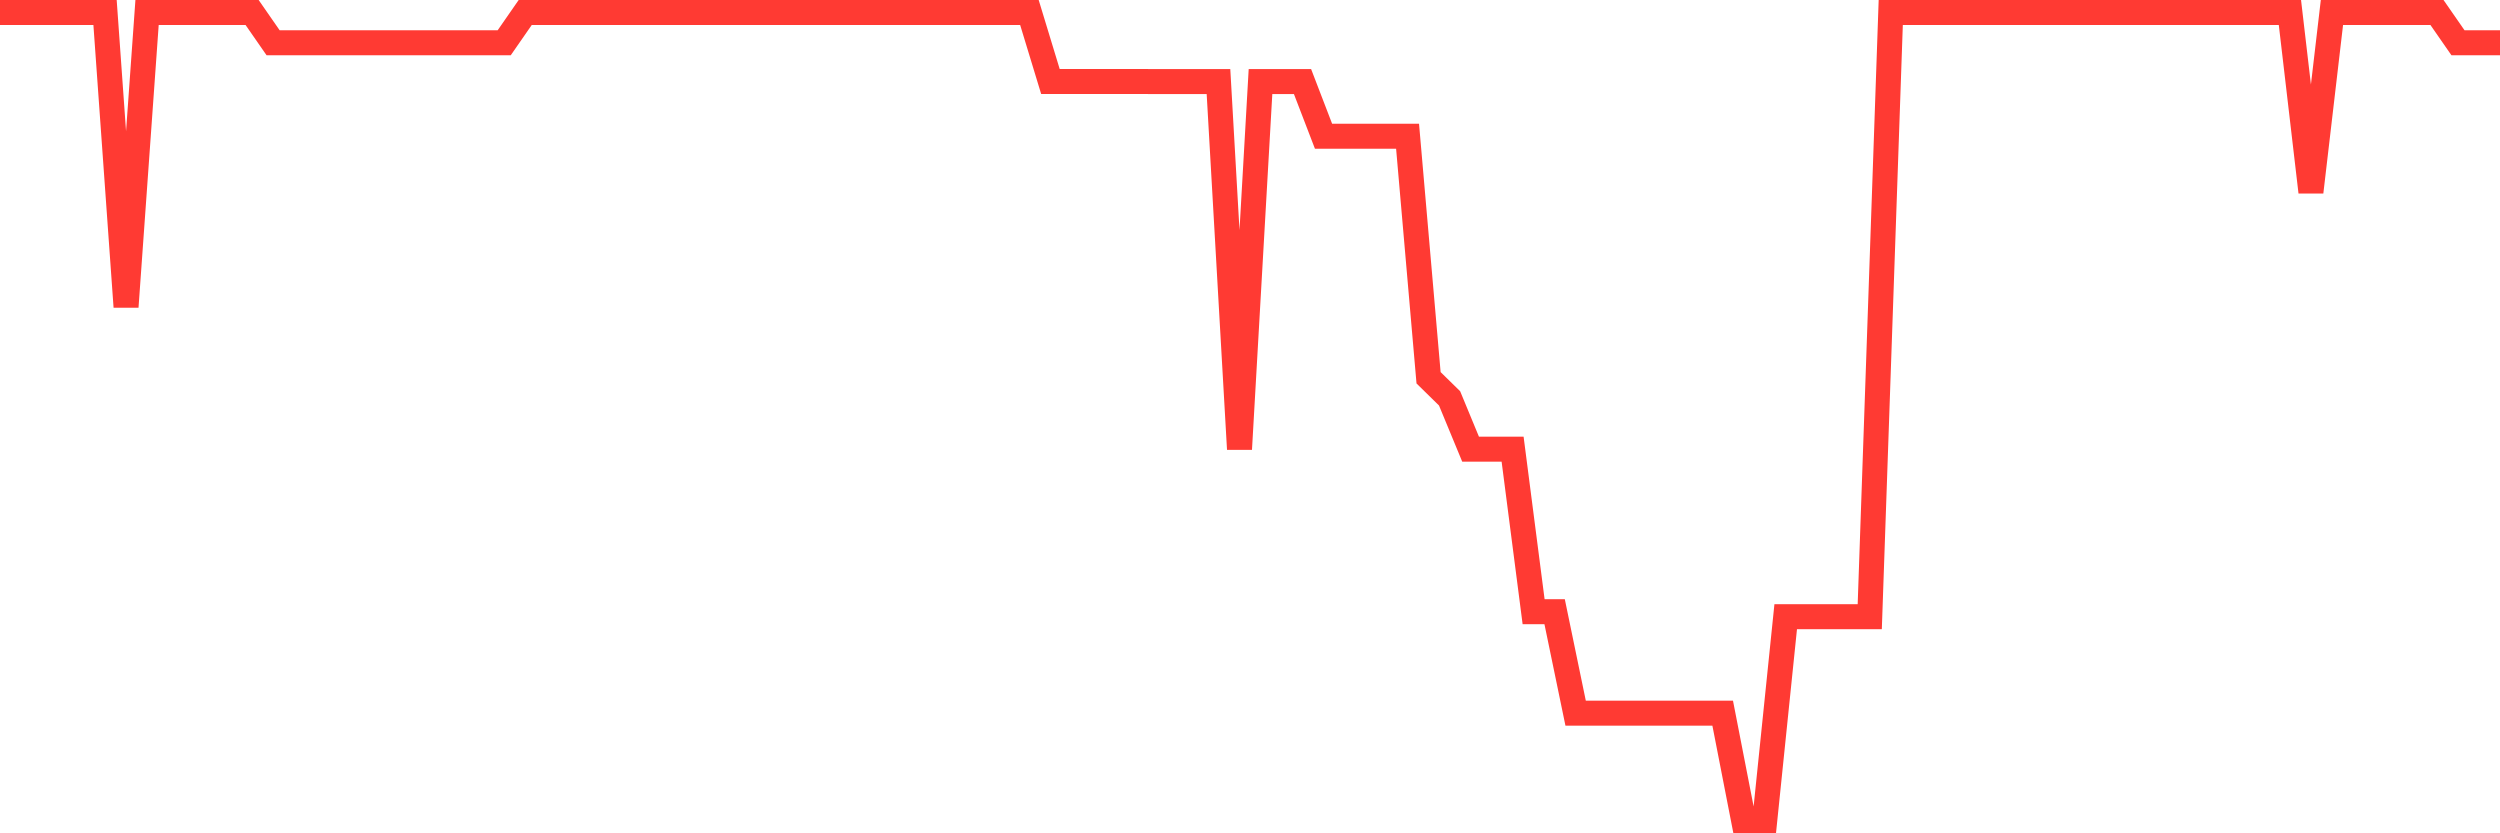 <svg
  xmlns="http://www.w3.org/2000/svg"
  xmlns:xlink="http://www.w3.org/1999/xlink"
  width="120"
  height="40"
  viewBox="0 0 120 40"
  preserveAspectRatio="none"
>
  <polyline
    points="0,0.6 1.008,0.6 2.017,0.6 3.025,0.6 4.034,0.6 5.042,0.6 6.05,14.729 7.059,0.6 8.067,0.6 9.076,0.6 10.084,0.6 11.092,0.6 12.101,0.6 13.109,2.053 14.118,2.053 15.126,2.053 16.134,2.053 17.143,2.053 18.151,2.053 19.16,2.053 20.168,2.053 21.176,2.053 22.185,2.053 23.193,2.053 24.202,2.053 25.21,0.6 26.218,0.6 27.227,0.6 28.235,0.6 29.244,0.6 30.252,0.6 31.261,0.6 32.269,0.6 33.277,0.6 34.286,0.6 35.294,0.6 36.303,0.6 37.311,0.6 38.319,0.6 39.328,0.6 40.336,0.6 41.345,0.6 42.353,0.6 43.361,0.6 44.37,0.6 45.378,0.6 46.387,0.6 47.395,0.6 48.403,0.6 49.412,0.6 50.42,3.911 51.429,3.911 52.437,3.911 53.445,3.911 54.454,3.911 55.462,3.915 56.471,3.915 57.479,3.915 58.487,3.915 59.496,21.56 60.504,3.915 61.513,3.915 62.521,3.915 63.529,6.538 64.538,6.538 65.546,6.538 66.555,6.538 67.563,6.538 68.571,18.133 69.58,19.122 70.588,21.56 71.597,21.56 72.605,21.56 73.613,29.361 74.622,29.361 75.63,34.232 76.639,34.232 77.647,34.232 78.655,34.232 79.664,34.232 80.672,34.232 81.681,34.232 82.689,34.232 83.697,39.4 84.706,39.4 85.714,29.6 86.723,29.6 87.731,29.6 88.739,29.6 89.748,29.6 90.756,0.6 91.765,0.6 92.773,0.6 93.782,0.6 94.79,0.6 95.798,0.6 96.807,0.6 97.815,0.6 98.824,0.6 99.832,0.6 100.84,0.6 101.849,0.6 102.857,0.6 103.866,0.6 104.874,0.6 105.882,0.6 106.891,0.6 107.899,0.6 108.908,0.6 109.916,0.6 110.924,9.22 111.933,0.6 112.941,0.6 113.95,0.6 114.958,0.6 115.966,0.6 116.975,0.6 117.983,2.053 118.992,2.053 120,2.053"
    fill="none"
    stroke="#ff3a33"
    stroke-width="1.2"
  >
  </polyline>
</svg>